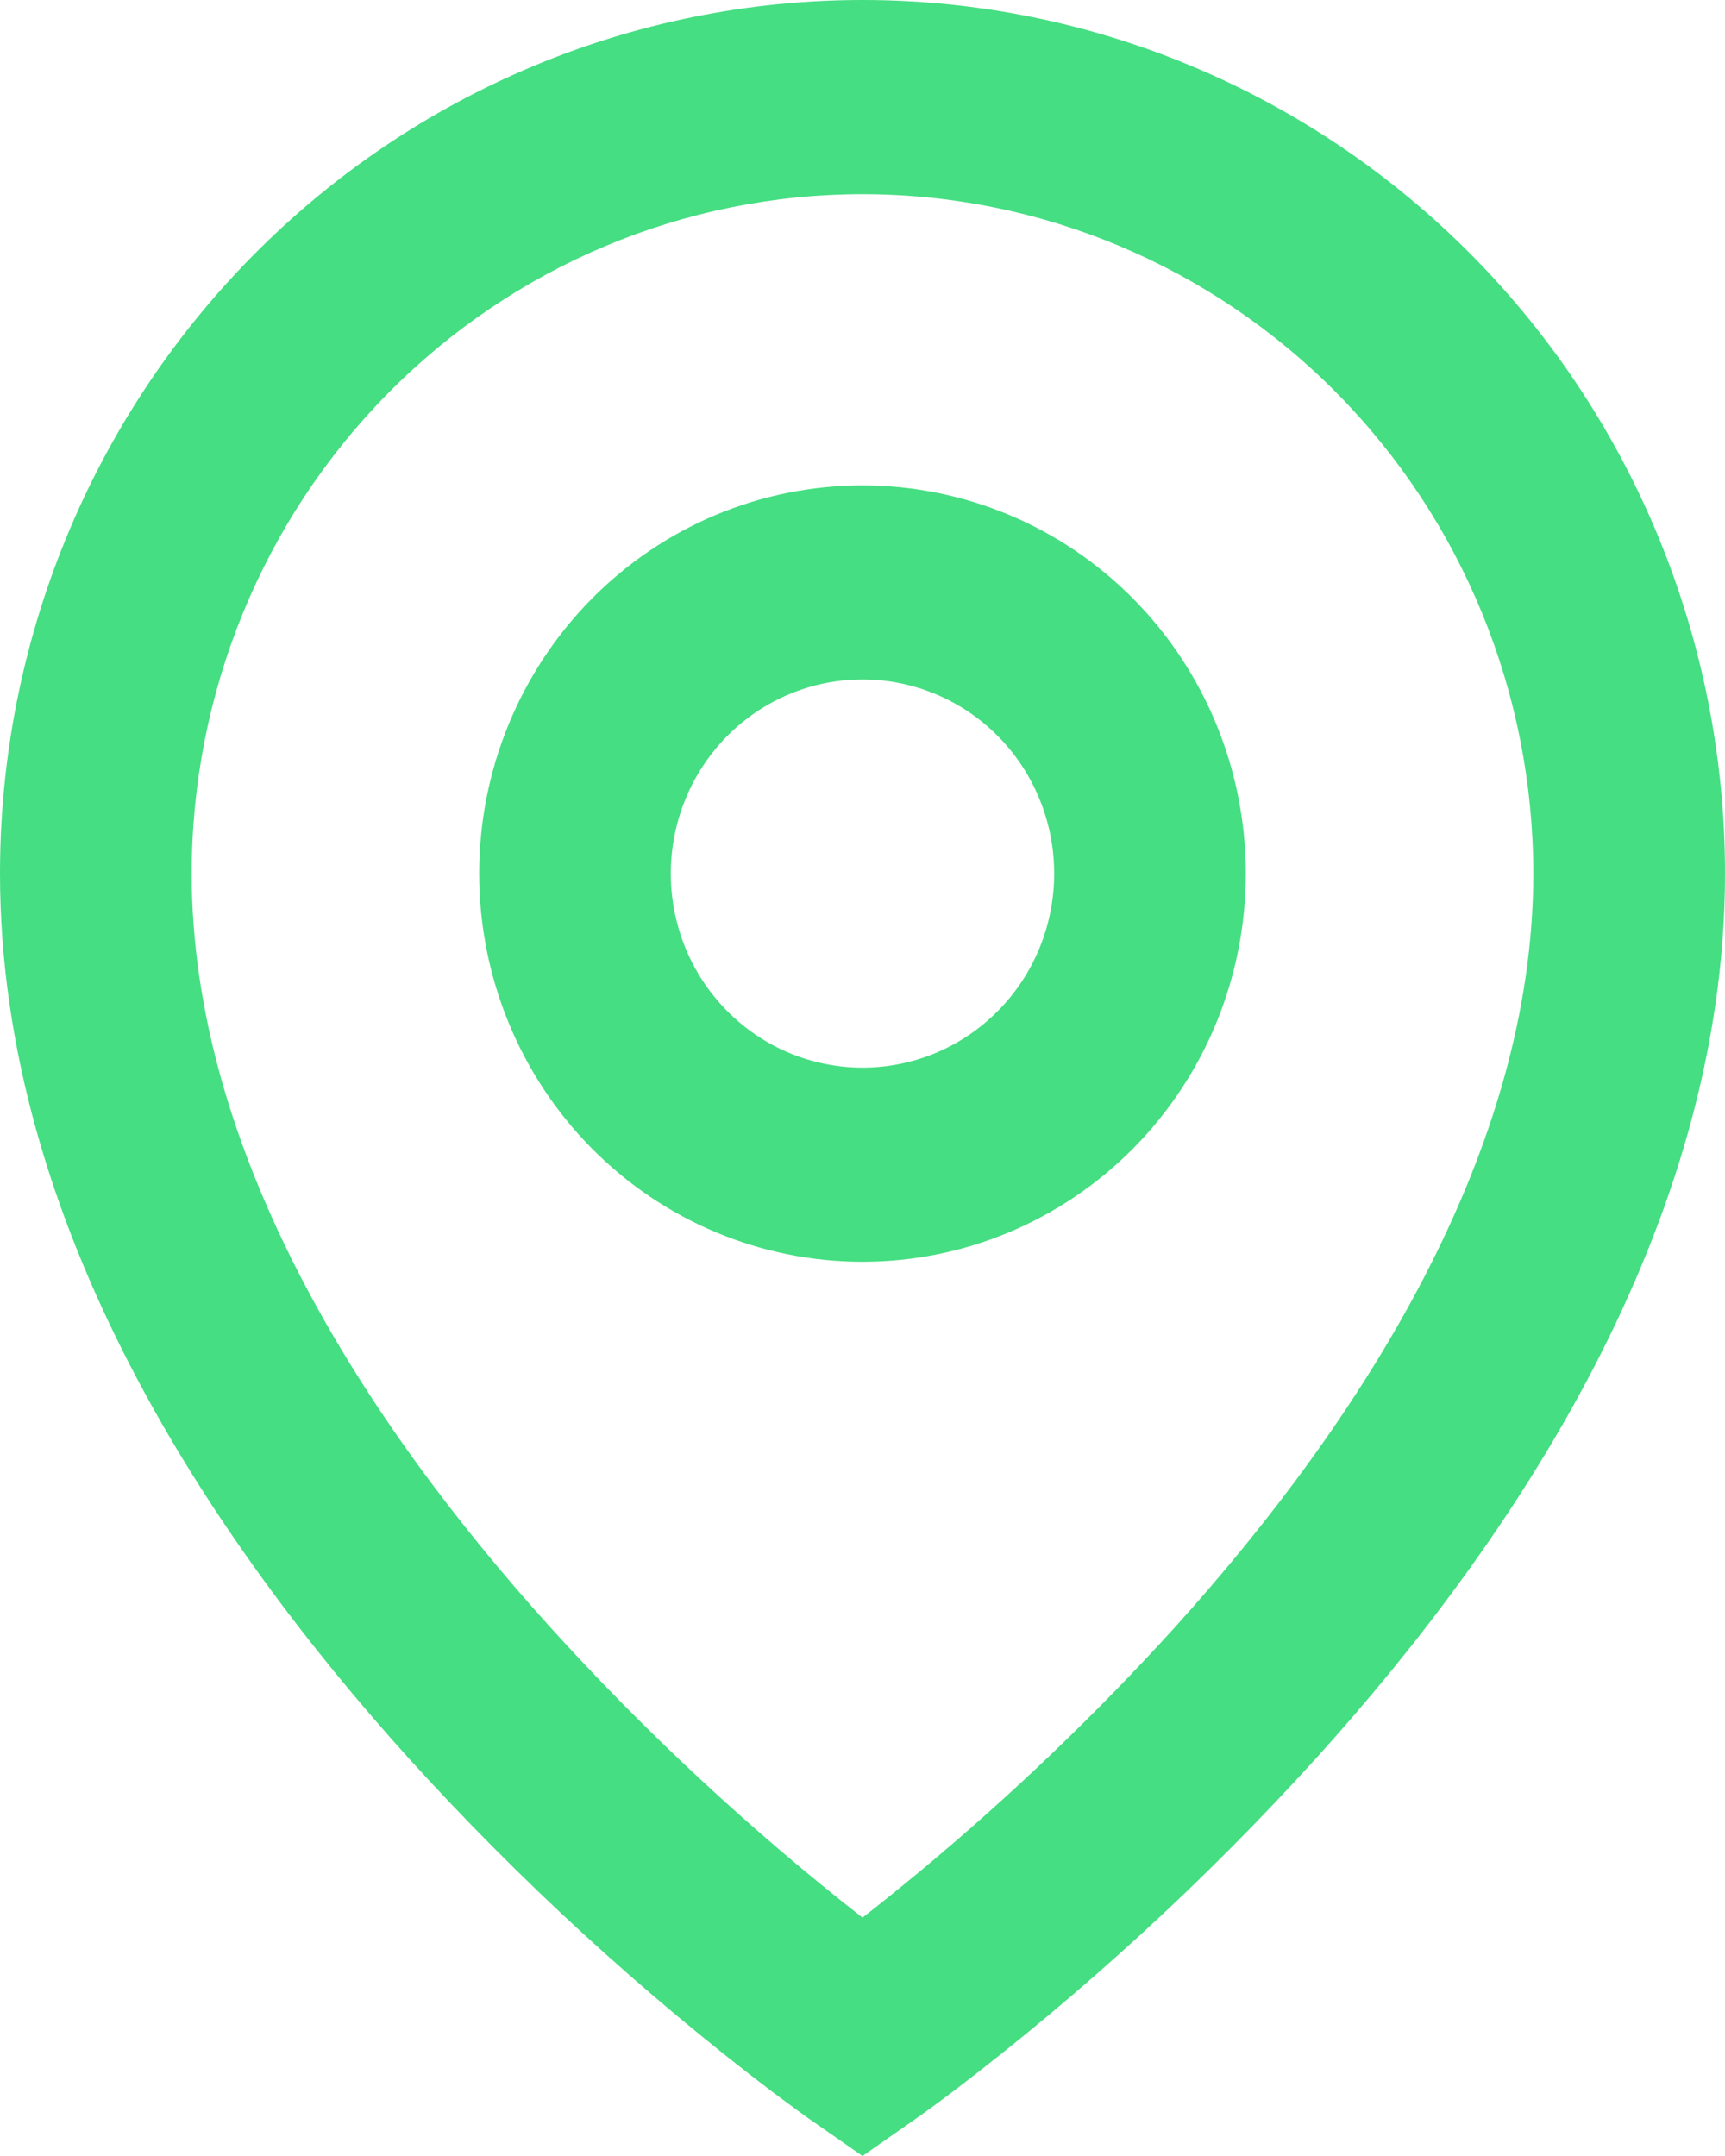<?xml version="1.0" encoding="UTF-8"?>
<svg xmlns="http://www.w3.org/2000/svg" width="24" height="30" viewBox="0 0 24 30" fill="none">
  <path d="M12 2.702C9.525 2.702 7.151 3.698 5.4 5.471C3.65 7.244 2.667 9.648 2.667 12.155C2.667 16.02 5.043 19.749 7.651 22.637C8.984 24.109 10.439 25.462 12 26.683C12.233 26.502 12.506 26.282 12.82 26.022C14.073 24.979 15.252 23.849 16.349 22.64C18.957 19.749 21.333 16.022 21.333 12.155C21.333 9.648 20.35 7.244 18.6 5.471C16.849 3.698 14.475 2.702 12 2.702ZM12 30L11.244 29.473L11.24 29.471L11.232 29.464L11.205 29.445L11.105 29.373L10.745 29.107C8.921 27.719 7.226 26.164 5.683 24.462C2.957 21.44 0 17.066 0 12.154C4.74244e-08 8.931 1.264 5.839 3.515 3.56C5.765 1.28 8.817 0 12 0C15.183 0 18.235 1.28 20.485 3.56C22.736 5.839 24 8.931 24 12.154C24 17.066 21.043 21.441 18.317 24.459C16.774 26.161 15.08 27.716 13.256 29.105C13.104 29.22 12.951 29.333 12.796 29.444L12.768 29.462L12.76 29.469L12.757 29.471L12 30ZM12 9.454C11.293 9.454 10.614 9.739 10.114 10.245C9.614 10.752 9.333 11.439 9.333 12.155C9.333 12.872 9.614 13.559 10.114 14.065C10.614 14.572 11.293 14.856 12 14.856C12.707 14.856 13.386 14.572 13.886 14.065C14.386 13.559 14.667 12.872 14.667 12.155C14.667 11.439 14.386 10.752 13.886 10.245C13.386 9.739 12.707 9.454 12 9.454ZM6.667 12.155C6.667 10.723 7.229 9.349 8.229 8.336C9.229 7.323 10.585 6.754 12 6.754C13.415 6.754 14.771 7.323 15.771 8.336C16.771 9.349 17.333 10.723 17.333 12.155C17.333 13.588 16.771 14.962 15.771 15.975C14.771 16.988 13.415 17.557 12 17.557C10.585 17.557 9.229 16.988 8.229 15.975C7.229 14.962 6.667 13.588 6.667 12.155Z" fill="#45DE82"></path>
</svg>
